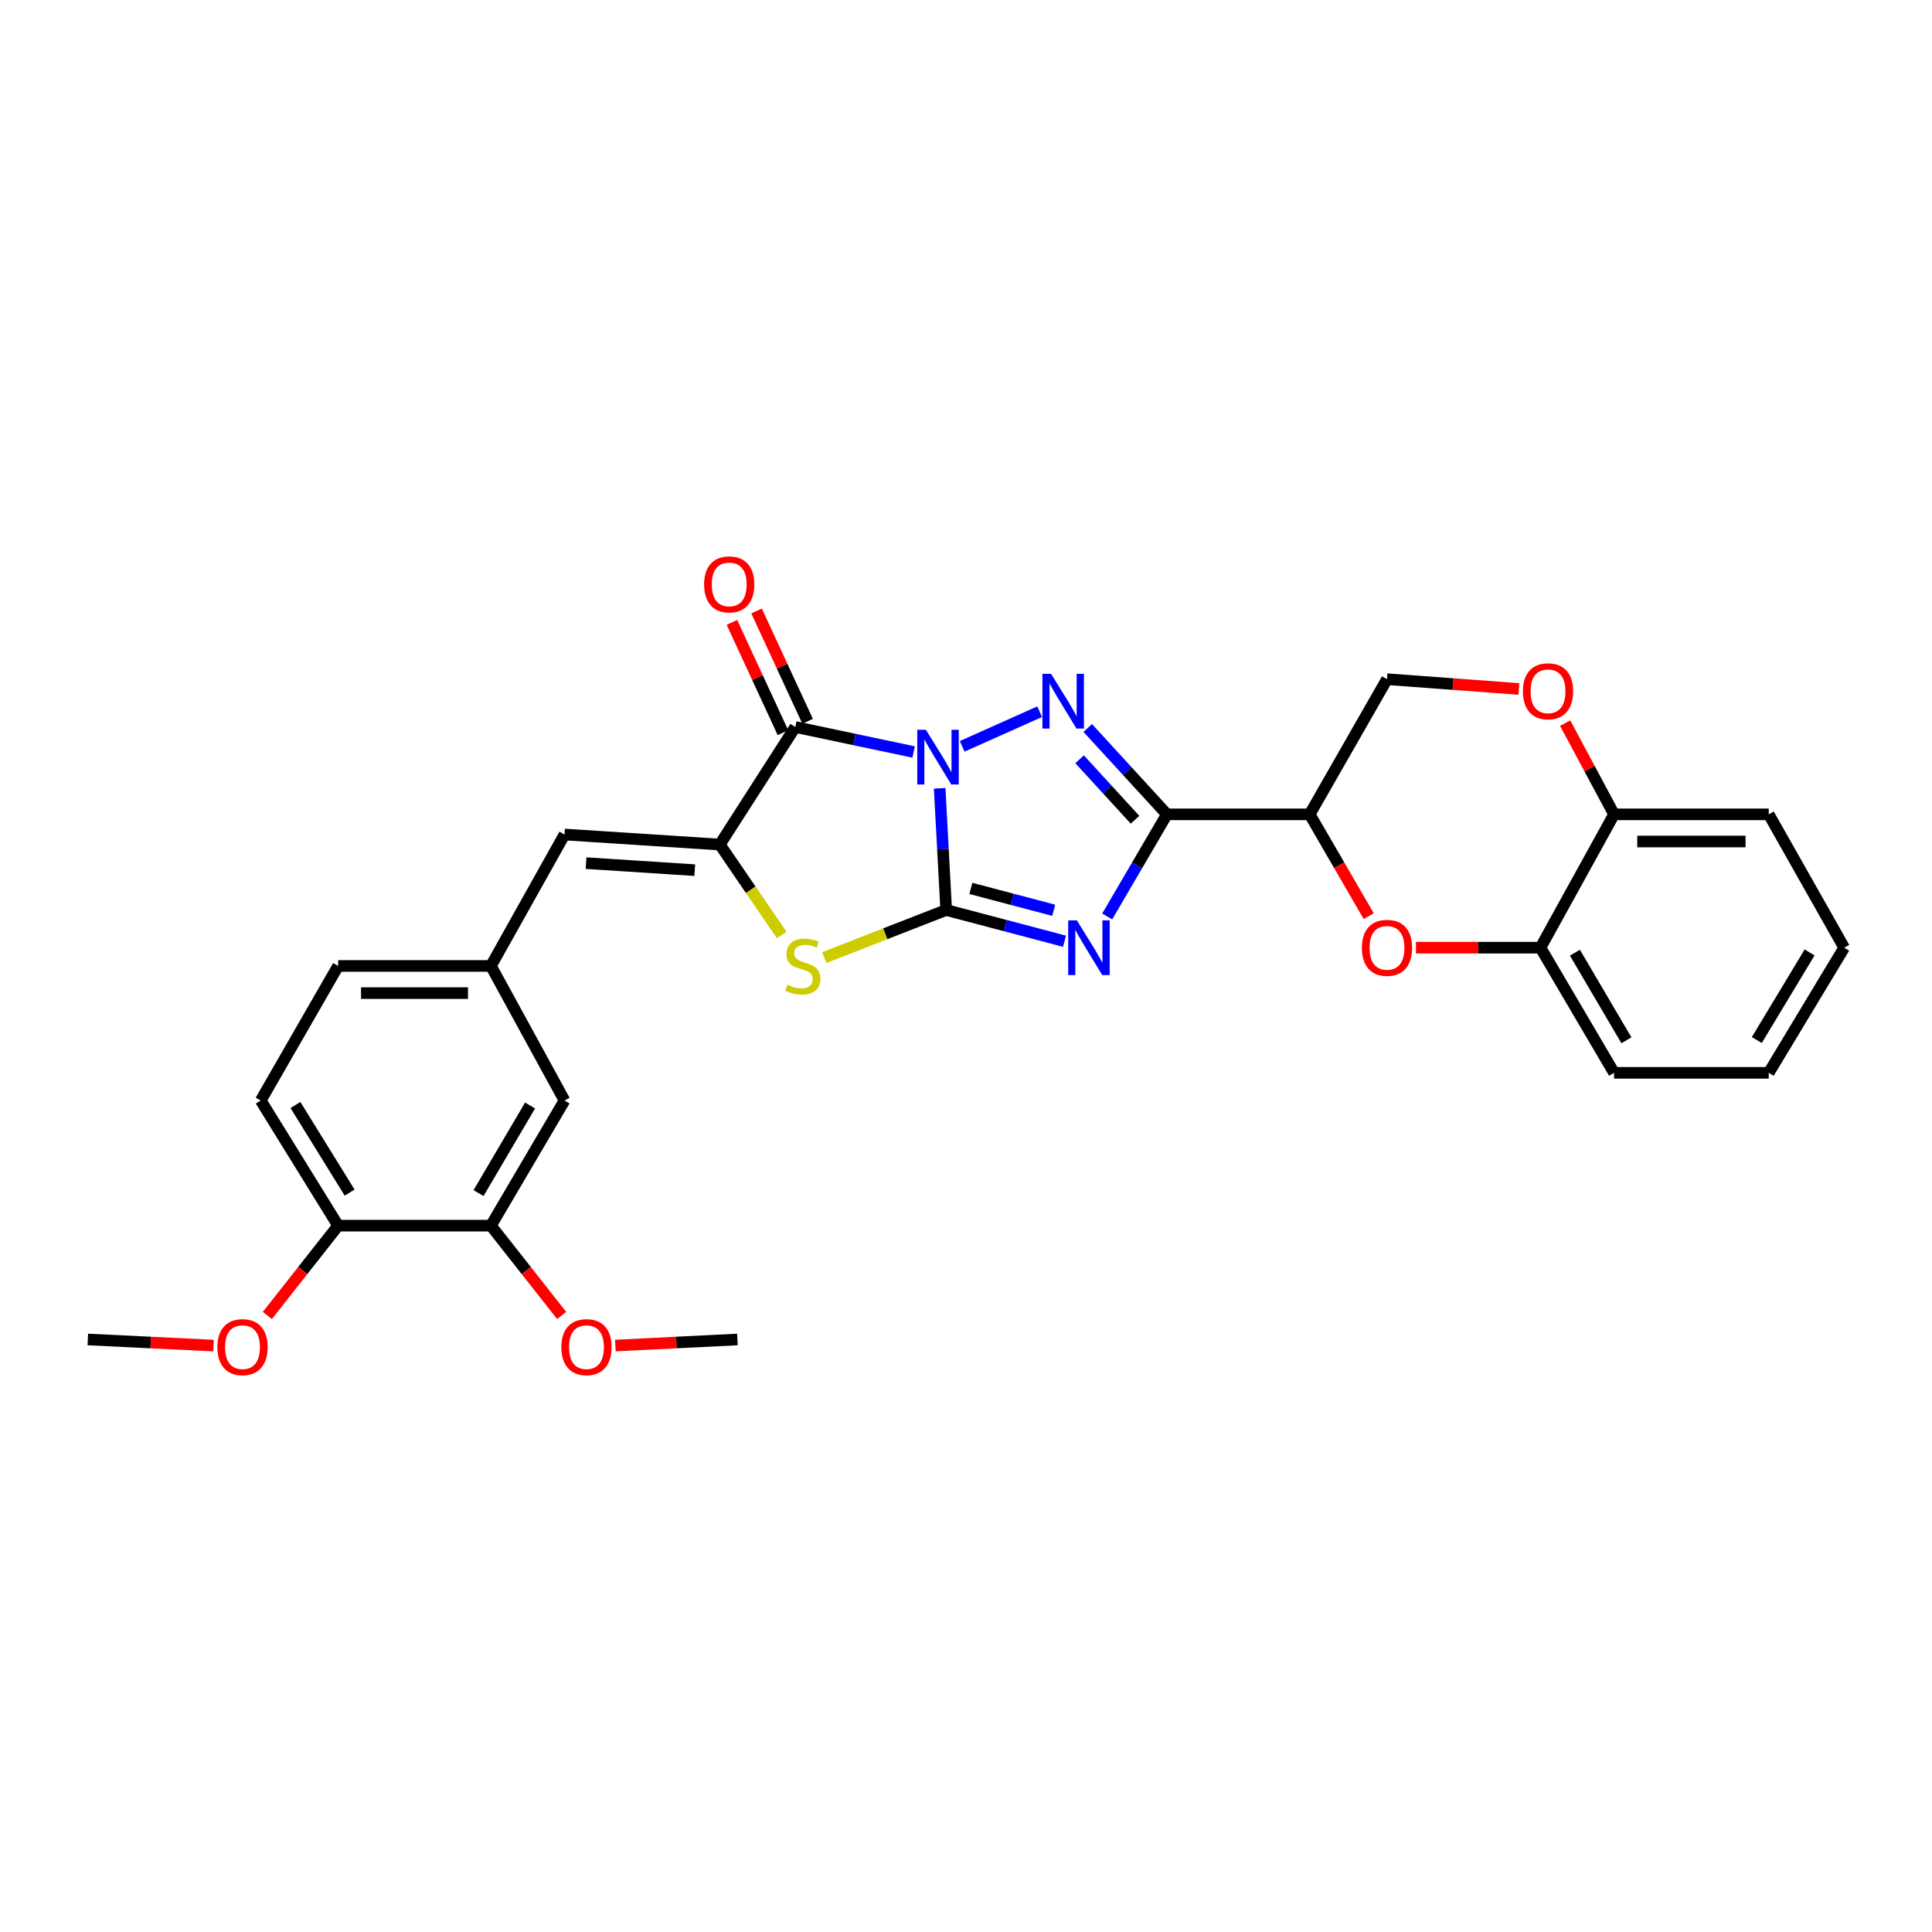 <?xml version='1.0' encoding='iso-8859-1'?>
<svg version='1.1' baseProfile='full'
              xmlns='http://www.w3.org/2000/svg'
                      xmlns:rdkit='http://www.rdkit.org/xml'
                      xmlns:xlink='http://www.w3.org/1999/xlink'
                  xml:space='preserve'
width='1000px' height='1000px' viewBox='0 0 1000 1000'>
<!-- END OF HEADER -->
<rect style='opacity:1.0;fill:#FFFFFF;stroke:none' width='1000' height='1000' x='0' y='0'> </rect>
<path class='bond-0' d='M 486.374,408.039 L 488.059,439.524' style='fill:none;fill-rule:evenodd;stroke:#0000FF;stroke-width:6px;stroke-linecap:butt;stroke-linejoin:miter;stroke-opacity:1' />
<path class='bond-0' d='M 488.059,439.524 L 489.744,471.009' style='fill:none;fill-rule:evenodd;stroke:#000000;stroke-width:6px;stroke-linecap:butt;stroke-linejoin:miter;stroke-opacity:1' />
<path class='bond-2' d='M 498.025,386.303 L 538.124,368.371' style='fill:none;fill-rule:evenodd;stroke:#0000FF;stroke-width:6px;stroke-linecap:butt;stroke-linejoin:miter;stroke-opacity:1' />
<path class='bond-4' d='M 472.883,389.231 L 442.259,382.762' style='fill:none;fill-rule:evenodd;stroke:#0000FF;stroke-width:6px;stroke-linecap:butt;stroke-linejoin:miter;stroke-opacity:1' />
<path class='bond-4' d='M 442.259,382.762 L 411.634,376.292' style='fill:none;fill-rule:evenodd;stroke:#000000;stroke-width:6px;stroke-linecap:butt;stroke-linejoin:miter;stroke-opacity:1' />
<path class='bond-1' d='M 489.744,471.009 L 520.365,479.094' style='fill:none;fill-rule:evenodd;stroke:#000000;stroke-width:6px;stroke-linecap:butt;stroke-linejoin:miter;stroke-opacity:1' />
<path class='bond-1' d='M 520.365,479.094 L 550.986,487.18' style='fill:none;fill-rule:evenodd;stroke:#0000FF;stroke-width:6px;stroke-linecap:butt;stroke-linejoin:miter;stroke-opacity:1' />
<path class='bond-1' d='M 502.52,459.841 L 523.954,465.5' style='fill:none;fill-rule:evenodd;stroke:#000000;stroke-width:6px;stroke-linecap:butt;stroke-linejoin:miter;stroke-opacity:1' />
<path class='bond-1' d='M 523.954,465.5 L 545.389,471.16' style='fill:none;fill-rule:evenodd;stroke:#0000FF;stroke-width:6px;stroke-linecap:butt;stroke-linejoin:miter;stroke-opacity:1' />
<path class='bond-6' d='M 489.744,471.009 L 458.185,483.329' style='fill:none;fill-rule:evenodd;stroke:#000000;stroke-width:6px;stroke-linecap:butt;stroke-linejoin:miter;stroke-opacity:1' />
<path class='bond-6' d='M 458.185,483.329 L 426.626,495.65' style='fill:none;fill-rule:evenodd;stroke:#CCCC00;stroke-width:6px;stroke-linecap:butt;stroke-linejoin:miter;stroke-opacity:1' />
<path class='bond-29' d='M 573.085,474.362 L 588.54,447.932' style='fill:none;fill-rule:evenodd;stroke:#0000FF;stroke-width:6px;stroke-linecap:butt;stroke-linejoin:miter;stroke-opacity:1' />
<path class='bond-29' d='M 588.54,447.932 L 603.996,421.503' style='fill:none;fill-rule:evenodd;stroke:#000000;stroke-width:6px;stroke-linecap:butt;stroke-linejoin:miter;stroke-opacity:1' />
<path class='bond-3' d='M 563.022,376.81 L 583.509,399.156' style='fill:none;fill-rule:evenodd;stroke:#0000FF;stroke-width:6px;stroke-linecap:butt;stroke-linejoin:miter;stroke-opacity:1' />
<path class='bond-3' d='M 583.509,399.156 L 603.996,421.503' style='fill:none;fill-rule:evenodd;stroke:#000000;stroke-width:6px;stroke-linecap:butt;stroke-linejoin:miter;stroke-opacity:1' />
<path class='bond-3' d='M 558.804,393.015 L 573.145,408.657' style='fill:none;fill-rule:evenodd;stroke:#0000FF;stroke-width:6px;stroke-linecap:butt;stroke-linejoin:miter;stroke-opacity:1' />
<path class='bond-3' d='M 573.145,408.657 L 587.486,424.3' style='fill:none;fill-rule:evenodd;stroke:#000000;stroke-width:6px;stroke-linecap:butt;stroke-linejoin:miter;stroke-opacity:1' />
<path class='bond-7' d='M 603.996,421.503 L 677.888,421.503' style='fill:none;fill-rule:evenodd;stroke:#000000;stroke-width:6px;stroke-linecap:butt;stroke-linejoin:miter;stroke-opacity:1' />
<path class='bond-5' d='M 411.634,376.292 L 372.571,437.14' style='fill:none;fill-rule:evenodd;stroke:#000000;stroke-width:6px;stroke-linecap:butt;stroke-linejoin:miter;stroke-opacity:1' />
<path class='bond-12' d='M 418.014,373.341 L 404.805,344.792' style='fill:none;fill-rule:evenodd;stroke:#000000;stroke-width:6px;stroke-linecap:butt;stroke-linejoin:miter;stroke-opacity:1' />
<path class='bond-12' d='M 404.805,344.792 L 391.597,316.244' style='fill:none;fill-rule:evenodd;stroke:#FF0000;stroke-width:6px;stroke-linecap:butt;stroke-linejoin:miter;stroke-opacity:1' />
<path class='bond-12' d='M 405.254,379.244 L 392.045,350.696' style='fill:none;fill-rule:evenodd;stroke:#000000;stroke-width:6px;stroke-linecap:butt;stroke-linejoin:miter;stroke-opacity:1' />
<path class='bond-12' d='M 392.045,350.696 L 378.836,322.148' style='fill:none;fill-rule:evenodd;stroke:#FF0000;stroke-width:6px;stroke-linecap:butt;stroke-linejoin:miter;stroke-opacity:1' />
<path class='bond-9' d='M 372.571,437.14 L 292.188,431.946' style='fill:none;fill-rule:evenodd;stroke:#000000;stroke-width:6px;stroke-linecap:butt;stroke-linejoin:miter;stroke-opacity:1' />
<path class='bond-9' d='M 359.607,450.392 L 303.339,446.756' style='fill:none;fill-rule:evenodd;stroke:#000000;stroke-width:6px;stroke-linecap:butt;stroke-linejoin:miter;stroke-opacity:1' />
<path class='bond-30' d='M 372.571,437.14 L 388.582,460.544' style='fill:none;fill-rule:evenodd;stroke:#000000;stroke-width:6px;stroke-linecap:butt;stroke-linejoin:miter;stroke-opacity:1' />
<path class='bond-30' d='M 388.582,460.544 L 404.594,483.949' style='fill:none;fill-rule:evenodd;stroke:#CCCC00;stroke-width:6px;stroke-linecap:butt;stroke-linejoin:miter;stroke-opacity:1' />
<path class='bond-8' d='M 677.888,421.503 L 693.169,447.854' style='fill:none;fill-rule:evenodd;stroke:#000000;stroke-width:6px;stroke-linecap:butt;stroke-linejoin:miter;stroke-opacity:1' />
<path class='bond-8' d='M 693.169,447.854 L 708.45,474.206' style='fill:none;fill-rule:evenodd;stroke:#FF0000;stroke-width:6px;stroke-linecap:butt;stroke-linejoin:miter;stroke-opacity:1' />
<path class='bond-13' d='M 677.888,421.503 L 717.911,351.547' style='fill:none;fill-rule:evenodd;stroke:#000000;stroke-width:6px;stroke-linecap:butt;stroke-linejoin:miter;stroke-opacity:1' />
<path class='bond-11' d='M 732.897,490.521 L 765.119,490.521' style='fill:none;fill-rule:evenodd;stroke:#FF0000;stroke-width:6px;stroke-linecap:butt;stroke-linejoin:miter;stroke-opacity:1' />
<path class='bond-11' d='M 765.119,490.521 L 797.341,490.521' style='fill:none;fill-rule:evenodd;stroke:#000000;stroke-width:6px;stroke-linecap:butt;stroke-linejoin:miter;stroke-opacity:1' />
<path class='bond-16' d='M 292.188,431.946 L 254.086,499.972' style='fill:none;fill-rule:evenodd;stroke:#000000;stroke-width:6px;stroke-linecap:butt;stroke-linejoin:miter;stroke-opacity:1' />
<path class='bond-10' d='M 786.165,356.607 L 752.038,354.077' style='fill:none;fill-rule:evenodd;stroke:#FF0000;stroke-width:6px;stroke-linecap:butt;stroke-linejoin:miter;stroke-opacity:1' />
<path class='bond-10' d='M 752.038,354.077 L 717.911,351.547' style='fill:none;fill-rule:evenodd;stroke:#000000;stroke-width:6px;stroke-linecap:butt;stroke-linejoin:miter;stroke-opacity:1' />
<path class='bond-15' d='M 810.133,374.295 L 822.78,397.899' style='fill:none;fill-rule:evenodd;stroke:#FF0000;stroke-width:6px;stroke-linecap:butt;stroke-linejoin:miter;stroke-opacity:1' />
<path class='bond-15' d='M 822.78,397.899 L 835.428,421.503' style='fill:none;fill-rule:evenodd;stroke:#000000;stroke-width:6px;stroke-linecap:butt;stroke-linejoin:miter;stroke-opacity:1' />
<path class='bond-23' d='M 797.341,490.521 L 835.428,555.297' style='fill:none;fill-rule:evenodd;stroke:#000000;stroke-width:6px;stroke-linecap:butt;stroke-linejoin:miter;stroke-opacity:1' />
<path class='bond-23' d='M 815.174,493.111 L 841.835,538.454' style='fill:none;fill-rule:evenodd;stroke:#000000;stroke-width:6px;stroke-linecap:butt;stroke-linejoin:miter;stroke-opacity:1' />
<path class='bond-31' d='M 797.341,490.521 L 835.428,421.503' style='fill:none;fill-rule:evenodd;stroke:#000000;stroke-width:6px;stroke-linecap:butt;stroke-linejoin:miter;stroke-opacity:1' />
<path class='bond-14' d='M 254.086,634.391 L 292.188,569.63' style='fill:none;fill-rule:evenodd;stroke:#000000;stroke-width:6px;stroke-linecap:butt;stroke-linejoin:miter;stroke-opacity:1' />
<path class='bond-14' d='M 247.684,617.548 L 274.355,572.215' style='fill:none;fill-rule:evenodd;stroke:#000000;stroke-width:6px;stroke-linecap:butt;stroke-linejoin:miter;stroke-opacity:1' />
<path class='bond-21' d='M 254.086,634.391 L 272.396,657.636' style='fill:none;fill-rule:evenodd;stroke:#000000;stroke-width:6px;stroke-linecap:butt;stroke-linejoin:miter;stroke-opacity:1' />
<path class='bond-21' d='M 272.396,657.636 L 290.707,680.881' style='fill:none;fill-rule:evenodd;stroke:#FF0000;stroke-width:6px;stroke-linecap:butt;stroke-linejoin:miter;stroke-opacity:1' />
<path class='bond-32' d='M 254.086,634.391 L 175.016,634.391' style='fill:none;fill-rule:evenodd;stroke:#000000;stroke-width:6px;stroke-linecap:butt;stroke-linejoin:miter;stroke-opacity:1' />
<path class='bond-24' d='M 835.428,421.503 L 915.498,421.503' style='fill:none;fill-rule:evenodd;stroke:#000000;stroke-width:6px;stroke-linecap:butt;stroke-linejoin:miter;stroke-opacity:1' />
<path class='bond-24' d='M 847.438,435.562 L 903.488,435.562' style='fill:none;fill-rule:evenodd;stroke:#000000;stroke-width:6px;stroke-linecap:butt;stroke-linejoin:miter;stroke-opacity:1' />
<path class='bond-17' d='M 254.086,499.972 L 292.188,569.63' style='fill:none;fill-rule:evenodd;stroke:#000000;stroke-width:6px;stroke-linecap:butt;stroke-linejoin:miter;stroke-opacity:1' />
<path class='bond-20' d='M 254.086,499.972 L 175.016,499.972' style='fill:none;fill-rule:evenodd;stroke:#000000;stroke-width:6px;stroke-linecap:butt;stroke-linejoin:miter;stroke-opacity:1' />
<path class='bond-20' d='M 242.226,514.032 L 186.876,514.032' style='fill:none;fill-rule:evenodd;stroke:#000000;stroke-width:6px;stroke-linecap:butt;stroke-linejoin:miter;stroke-opacity:1' />
<path class='bond-18' d='M 175.016,634.391 L 134.953,569.63' style='fill:none;fill-rule:evenodd;stroke:#000000;stroke-width:6px;stroke-linecap:butt;stroke-linejoin:miter;stroke-opacity:1' />
<path class='bond-18' d='M 180.963,617.28 L 152.919,571.948' style='fill:none;fill-rule:evenodd;stroke:#000000;stroke-width:6px;stroke-linecap:butt;stroke-linejoin:miter;stroke-opacity:1' />
<path class='bond-22' d='M 175.016,634.391 L 156.7,657.636' style='fill:none;fill-rule:evenodd;stroke:#000000;stroke-width:6px;stroke-linecap:butt;stroke-linejoin:miter;stroke-opacity:1' />
<path class='bond-22' d='M 156.7,657.636 L 138.384,680.88' style='fill:none;fill-rule:evenodd;stroke:#FF0000;stroke-width:6px;stroke-linecap:butt;stroke-linejoin:miter;stroke-opacity:1' />
<path class='bond-19' d='M 134.953,569.63 L 175.016,499.972' style='fill:none;fill-rule:evenodd;stroke:#000000;stroke-width:6px;stroke-linecap:butt;stroke-linejoin:miter;stroke-opacity:1' />
<path class='bond-25' d='M 318.517,696.455 L 350.102,694.882' style='fill:none;fill-rule:evenodd;stroke:#FF0000;stroke-width:6px;stroke-linecap:butt;stroke-linejoin:miter;stroke-opacity:1' />
<path class='bond-25' d='M 350.102,694.882 L 381.687,693.31' style='fill:none;fill-rule:evenodd;stroke:#000000;stroke-width:6px;stroke-linecap:butt;stroke-linejoin:miter;stroke-opacity:1' />
<path class='bond-26' d='M 110.521,696.471 L 77.988,694.89' style='fill:none;fill-rule:evenodd;stroke:#FF0000;stroke-width:6px;stroke-linecap:butt;stroke-linejoin:miter;stroke-opacity:1' />
<path class='bond-26' d='M 77.988,694.89 L 45.455,693.31' style='fill:none;fill-rule:evenodd;stroke:#000000;stroke-width:6px;stroke-linecap:butt;stroke-linejoin:miter;stroke-opacity:1' />
<path class='bond-27' d='M 835.428,555.297 L 915.498,555.297' style='fill:none;fill-rule:evenodd;stroke:#000000;stroke-width:6px;stroke-linecap:butt;stroke-linejoin:miter;stroke-opacity:1' />
<path class='bond-28' d='M 915.498,421.503 L 954.545,490.521' style='fill:none;fill-rule:evenodd;stroke:#000000;stroke-width:6px;stroke-linecap:butt;stroke-linejoin:miter;stroke-opacity:1' />
<path class='bond-33' d='M 915.498,555.297 L 954.545,490.521' style='fill:none;fill-rule:evenodd;stroke:#000000;stroke-width:6px;stroke-linecap:butt;stroke-linejoin:miter;stroke-opacity:1' />
<path class='bond-33' d='M 909.314,538.322 L 936.647,492.979' style='fill:none;fill-rule:evenodd;stroke:#000000;stroke-width:6px;stroke-linecap:butt;stroke-linejoin:miter;stroke-opacity:1' />
<path  class='atom-0' d='M 479.251 377.739
L 488.531 392.739
Q 489.451 394.219, 490.931 396.899
Q 492.411 399.579, 492.491 399.739
L 492.491 377.739
L 496.251 377.739
L 496.251 406.059
L 492.371 406.059
L 482.411 389.659
Q 481.251 387.739, 480.011 385.539
Q 478.811 383.339, 478.451 382.659
L 478.451 406.059
L 474.771 406.059
L 474.771 377.739
L 479.251 377.739
' fill='#0000FF'/>
<path  class='atom-2' d='M 557.376 476.361
L 566.656 491.361
Q 567.576 492.841, 569.056 495.521
Q 570.536 498.201, 570.616 498.361
L 570.616 476.361
L 574.376 476.361
L 574.376 504.681
L 570.496 504.681
L 560.536 488.281
Q 559.376 486.361, 558.136 484.161
Q 556.936 481.961, 556.576 481.281
L 556.576 504.681
L 552.896 504.681
L 552.896 476.361
L 557.376 476.361
' fill='#0000FF'/>
<path  class='atom-3' d='M 544.035 348.768
L 553.315 363.768
Q 554.235 365.248, 555.715 367.928
Q 557.195 370.608, 557.275 370.768
L 557.275 348.768
L 561.035 348.768
L 561.035 377.088
L 557.155 377.088
L 547.195 360.688
Q 546.035 358.768, 544.795 356.568
Q 543.595 354.368, 543.235 353.688
L 543.235 377.088
L 539.555 377.088
L 539.555 348.768
L 544.035 348.768
' fill='#0000FF'/>
<path  class='atom-7' d='M 407.555 509.692
Q 407.875 509.812, 409.195 510.372
Q 410.515 510.932, 411.955 511.292
Q 413.435 511.612, 414.875 511.612
Q 417.555 511.612, 419.115 510.332
Q 420.675 509.012, 420.675 506.732
Q 420.675 505.172, 419.875 504.212
Q 419.115 503.252, 417.915 502.732
Q 416.715 502.212, 414.715 501.612
Q 412.195 500.852, 410.675 500.132
Q 409.195 499.412, 408.115 497.892
Q 407.075 496.372, 407.075 493.812
Q 407.075 490.252, 409.475 488.052
Q 411.915 485.852, 416.715 485.852
Q 419.995 485.852, 423.715 487.412
L 422.795 490.492
Q 419.395 489.092, 416.835 489.092
Q 414.075 489.092, 412.555 490.252
Q 411.035 491.372, 411.075 493.332
Q 411.075 494.852, 411.835 495.772
Q 412.635 496.692, 413.755 497.212
Q 414.915 497.732, 416.835 498.332
Q 419.395 499.132, 420.915 499.932
Q 422.435 500.732, 423.515 502.372
Q 424.635 503.972, 424.635 506.732
Q 424.635 510.652, 421.995 512.772
Q 419.395 514.852, 415.035 514.852
Q 412.515 514.852, 410.595 514.292
Q 408.715 513.772, 406.475 512.852
L 407.555 509.692
' fill='#CCCC00'/>
<path  class='atom-9' d='M 704.911 490.601
Q 704.911 483.801, 708.271 480.001
Q 711.631 476.201, 717.911 476.201
Q 724.191 476.201, 727.551 480.001
Q 730.911 483.801, 730.911 490.601
Q 730.911 497.481, 727.511 501.401
Q 724.111 505.281, 717.911 505.281
Q 711.671 505.281, 708.271 501.401
Q 704.911 497.521, 704.911 490.601
M 717.911 502.081
Q 722.231 502.081, 724.551 499.201
Q 726.911 496.281, 726.911 490.601
Q 726.911 485.041, 724.551 482.241
Q 722.231 479.401, 717.911 479.401
Q 713.591 479.401, 711.231 482.201
Q 708.911 485.001, 708.911 490.601
Q 708.911 496.321, 711.231 499.201
Q 713.591 502.081, 717.911 502.081
' fill='#FF0000'/>
<path  class='atom-11' d='M 788.255 357.806
Q 788.255 351.006, 791.615 347.206
Q 794.975 343.406, 801.255 343.406
Q 807.535 343.406, 810.895 347.206
Q 814.255 351.006, 814.255 357.806
Q 814.255 364.686, 810.855 368.606
Q 807.455 372.486, 801.255 372.486
Q 795.015 372.486, 791.615 368.606
Q 788.255 364.726, 788.255 357.806
M 801.255 369.286
Q 805.575 369.286, 807.895 366.406
Q 810.255 363.486, 810.255 357.806
Q 810.255 352.246, 807.895 349.446
Q 805.575 346.606, 801.255 346.606
Q 796.935 346.606, 794.575 349.406
Q 792.255 352.206, 792.255 357.806
Q 792.255 363.526, 794.575 366.406
Q 796.935 369.286, 801.255 369.286
' fill='#FF0000'/>
<path  class='atom-13' d='M 364.445 302.48
Q 364.445 295.68, 367.805 291.88
Q 371.165 288.08, 377.445 288.08
Q 383.725 288.08, 387.085 291.88
Q 390.445 295.68, 390.445 302.48
Q 390.445 309.36, 387.045 313.28
Q 383.645 317.16, 377.445 317.16
Q 371.205 317.16, 367.805 313.28
Q 364.445 309.4, 364.445 302.48
M 377.445 313.96
Q 381.765 313.96, 384.085 311.08
Q 386.445 308.16, 386.445 302.48
Q 386.445 296.92, 384.085 294.12
Q 381.765 291.28, 377.445 291.28
Q 373.125 291.28, 370.765 294.08
Q 368.445 296.88, 368.445 302.48
Q 368.445 308.2, 370.765 311.08
Q 373.125 313.96, 377.445 313.96
' fill='#FF0000'/>
<path  class='atom-22' d='M 290.561 697.28
Q 290.561 690.48, 293.921 686.68
Q 297.281 682.88, 303.561 682.88
Q 309.841 682.88, 313.201 686.68
Q 316.561 690.48, 316.561 697.28
Q 316.561 704.16, 313.161 708.08
Q 309.761 711.96, 303.561 711.96
Q 297.321 711.96, 293.921 708.08
Q 290.561 704.2, 290.561 697.28
M 303.561 708.76
Q 307.881 708.76, 310.201 705.88
Q 312.561 702.96, 312.561 697.28
Q 312.561 691.72, 310.201 688.92
Q 307.881 686.08, 303.561 686.08
Q 299.241 686.08, 296.881 688.88
Q 294.561 691.68, 294.561 697.28
Q 294.561 703, 296.881 705.88
Q 299.241 708.76, 303.561 708.76
' fill='#FF0000'/>
<path  class='atom-23' d='M 112.525 697.28
Q 112.525 690.48, 115.885 686.68
Q 119.245 682.88, 125.525 682.88
Q 131.805 682.88, 135.165 686.68
Q 138.525 690.48, 138.525 697.28
Q 138.525 704.16, 135.125 708.08
Q 131.725 711.96, 125.525 711.96
Q 119.285 711.96, 115.885 708.08
Q 112.525 704.2, 112.525 697.28
M 125.525 708.76
Q 129.845 708.76, 132.165 705.88
Q 134.525 702.96, 134.525 697.28
Q 134.525 691.72, 132.165 688.92
Q 129.845 686.08, 125.525 686.08
Q 121.205 686.08, 118.845 688.88
Q 116.525 691.68, 116.525 697.28
Q 116.525 703, 118.845 705.88
Q 121.205 708.76, 125.525 708.76
' fill='#FF0000'/>
</svg>
